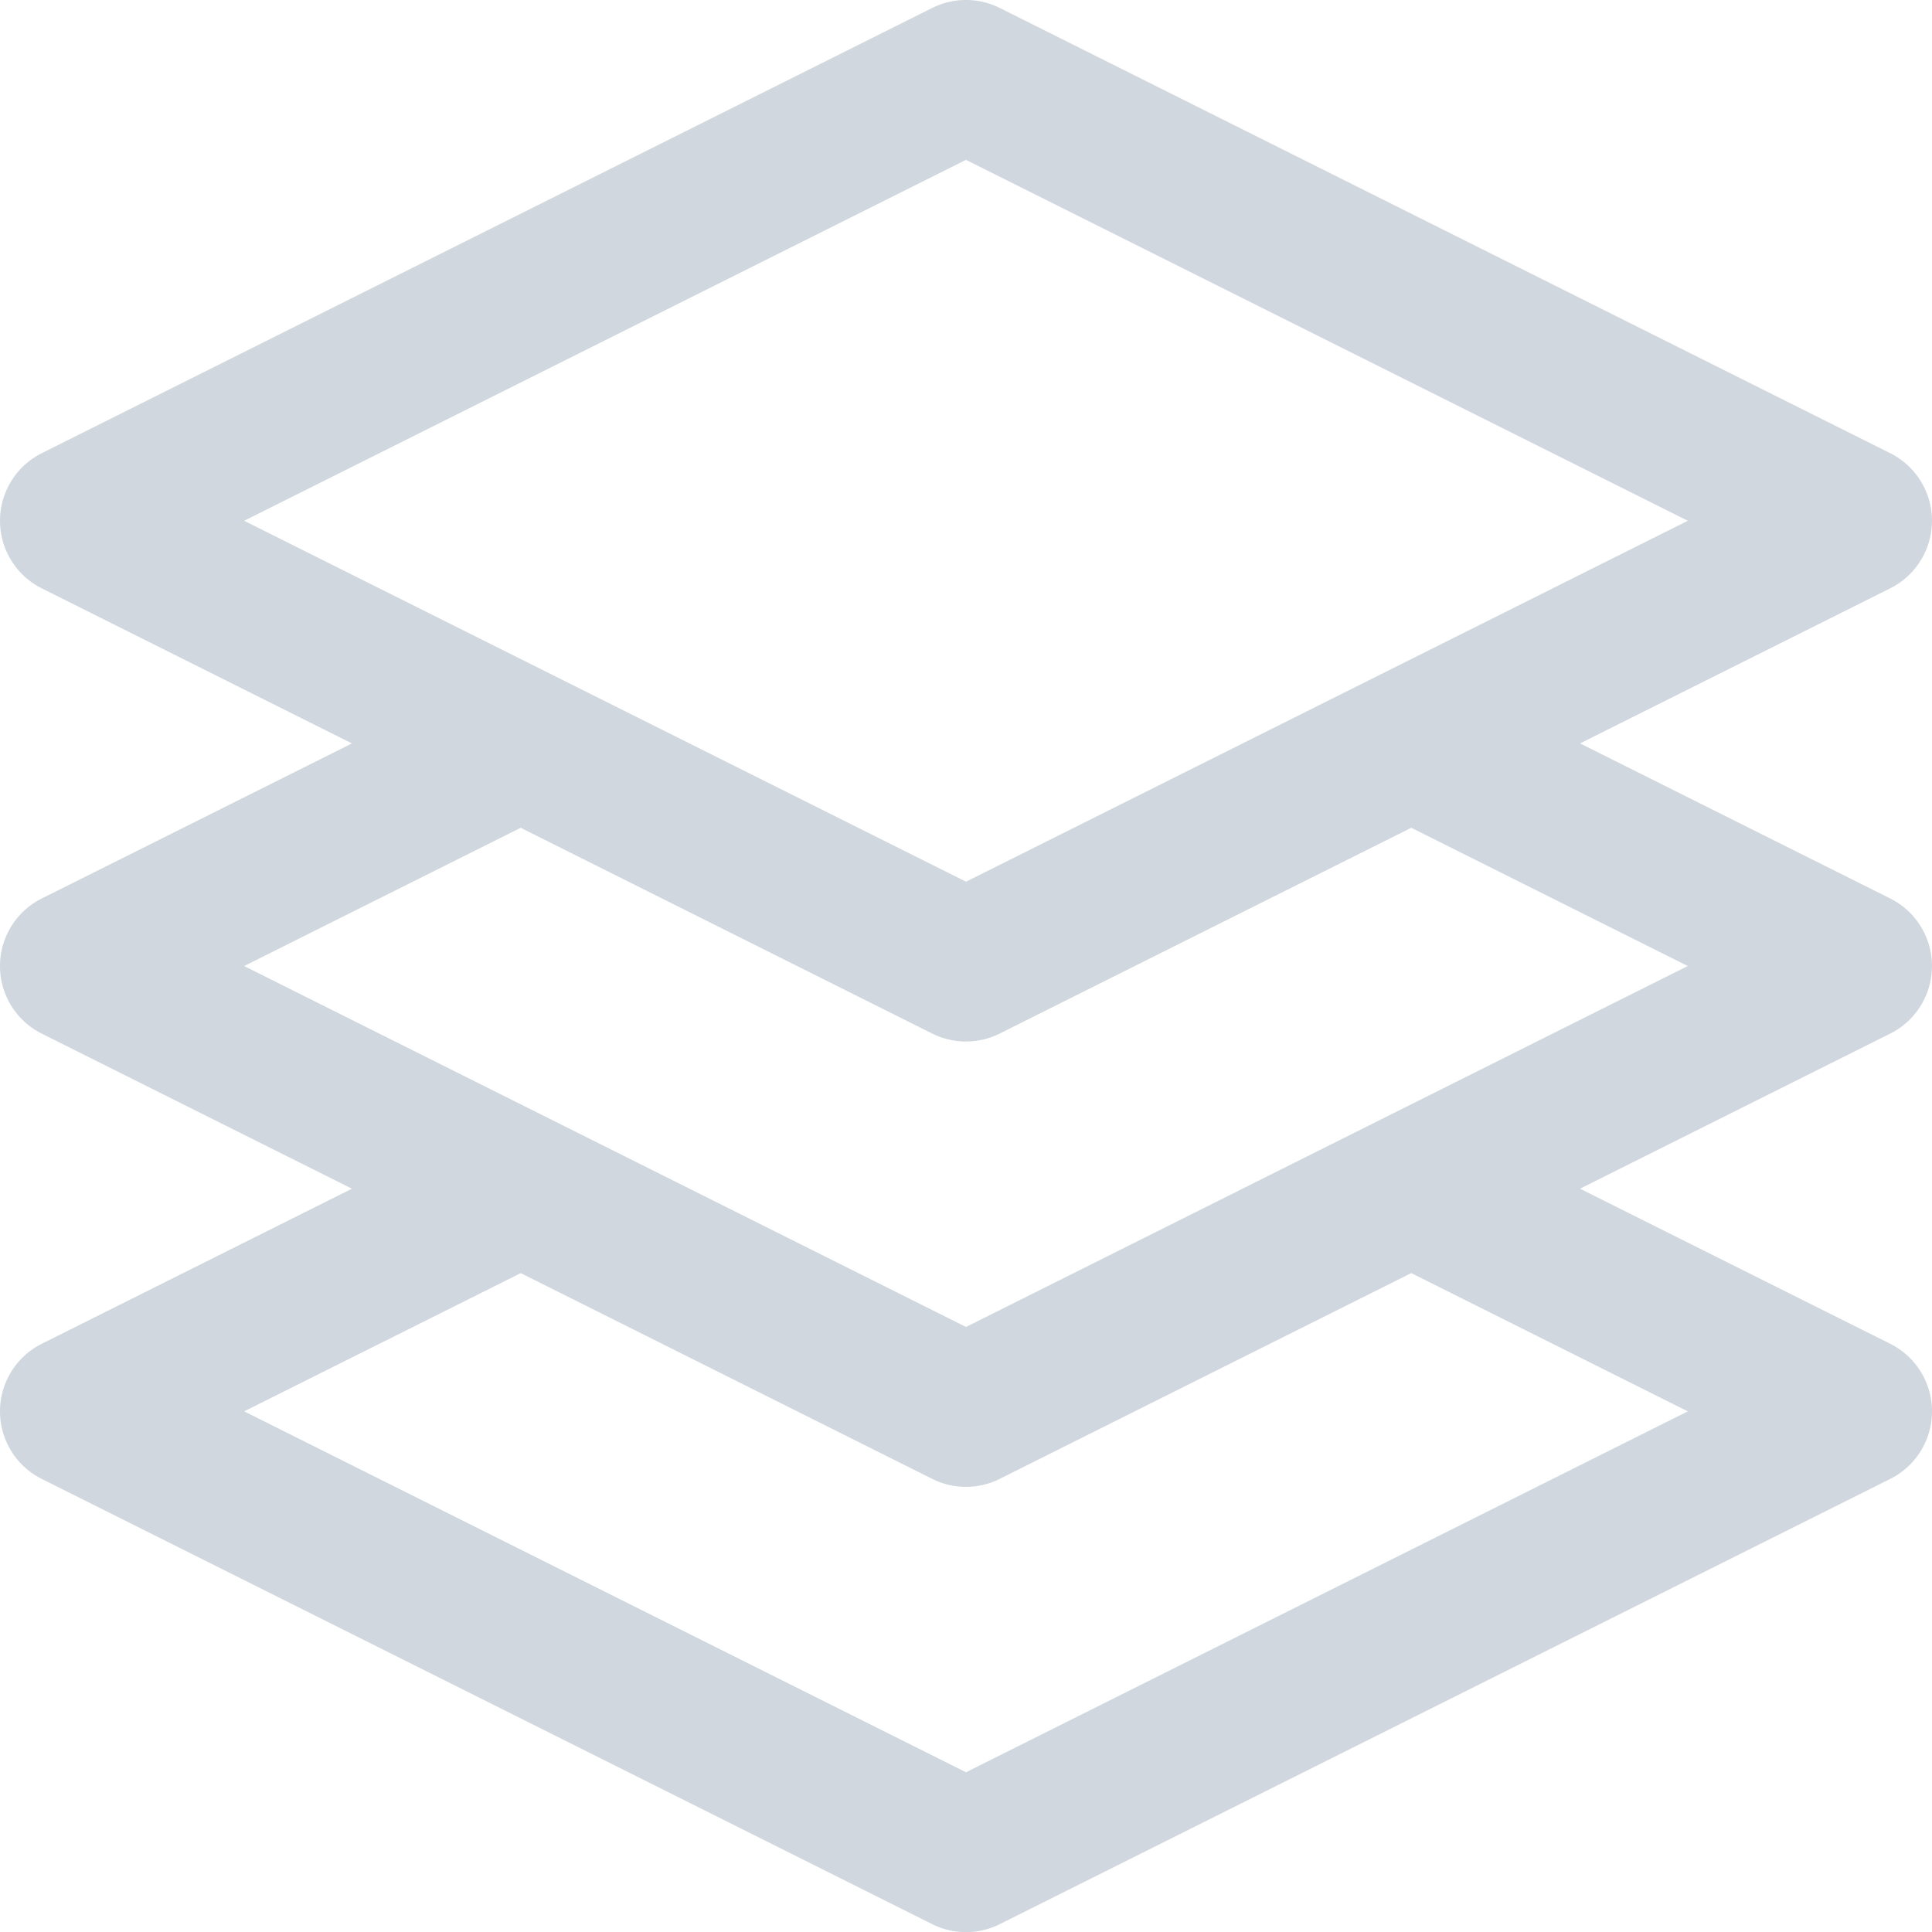 <svg xmlns="http://www.w3.org/2000/svg" width="293.342" height="293.36" viewBox="0 0 293.342 293.36">
  <g id="Group_176145" data-name="Group 176145" opacity="0.2">
    <path id="Path_67519" data-name="Path 67519" d="M287.516,136.43,240.4,112.875l47.111-23.557a11.469,11.469,0,0,0,0-20.5L152.294,1.208a11.472,11.472,0,0,0-10.25,0L6.823,68.819a11.469,11.469,0,0,0,0,20.5l47.11,23.557L6.821,136.43a11.469,11.469,0,0,0,0,20.5l47.112,23.557L6.822,204.041a11.469,11.469,0,0,0,0,20.5l135.221,67.611a11.465,11.465,0,0,0,10.25,0L287.515,224.54a11.469,11.469,0,0,0,0-20.5L240.4,180.486l47.111-23.557a11.469,11.469,0,0,0,0-20.5ZM147.169,24.271l109.6,54.8-109.6,54.8-109.6-54.8Zm109.6,190.02-109.6,54.8-109.6-54.8L79.558,193.3l62.485,31.242a11.465,11.465,0,0,0,10.25,0L214.779,193.3Zm-109.6-12.813-109.6-54.8,41.986-20.994,62.485,31.242a11.465,11.465,0,0,0,10.25,0l62.485-31.243,41.986,20.994Zm0,0" transform="translate(-0.498 0)" fill="#133658"/>
  </g>
</svg>
